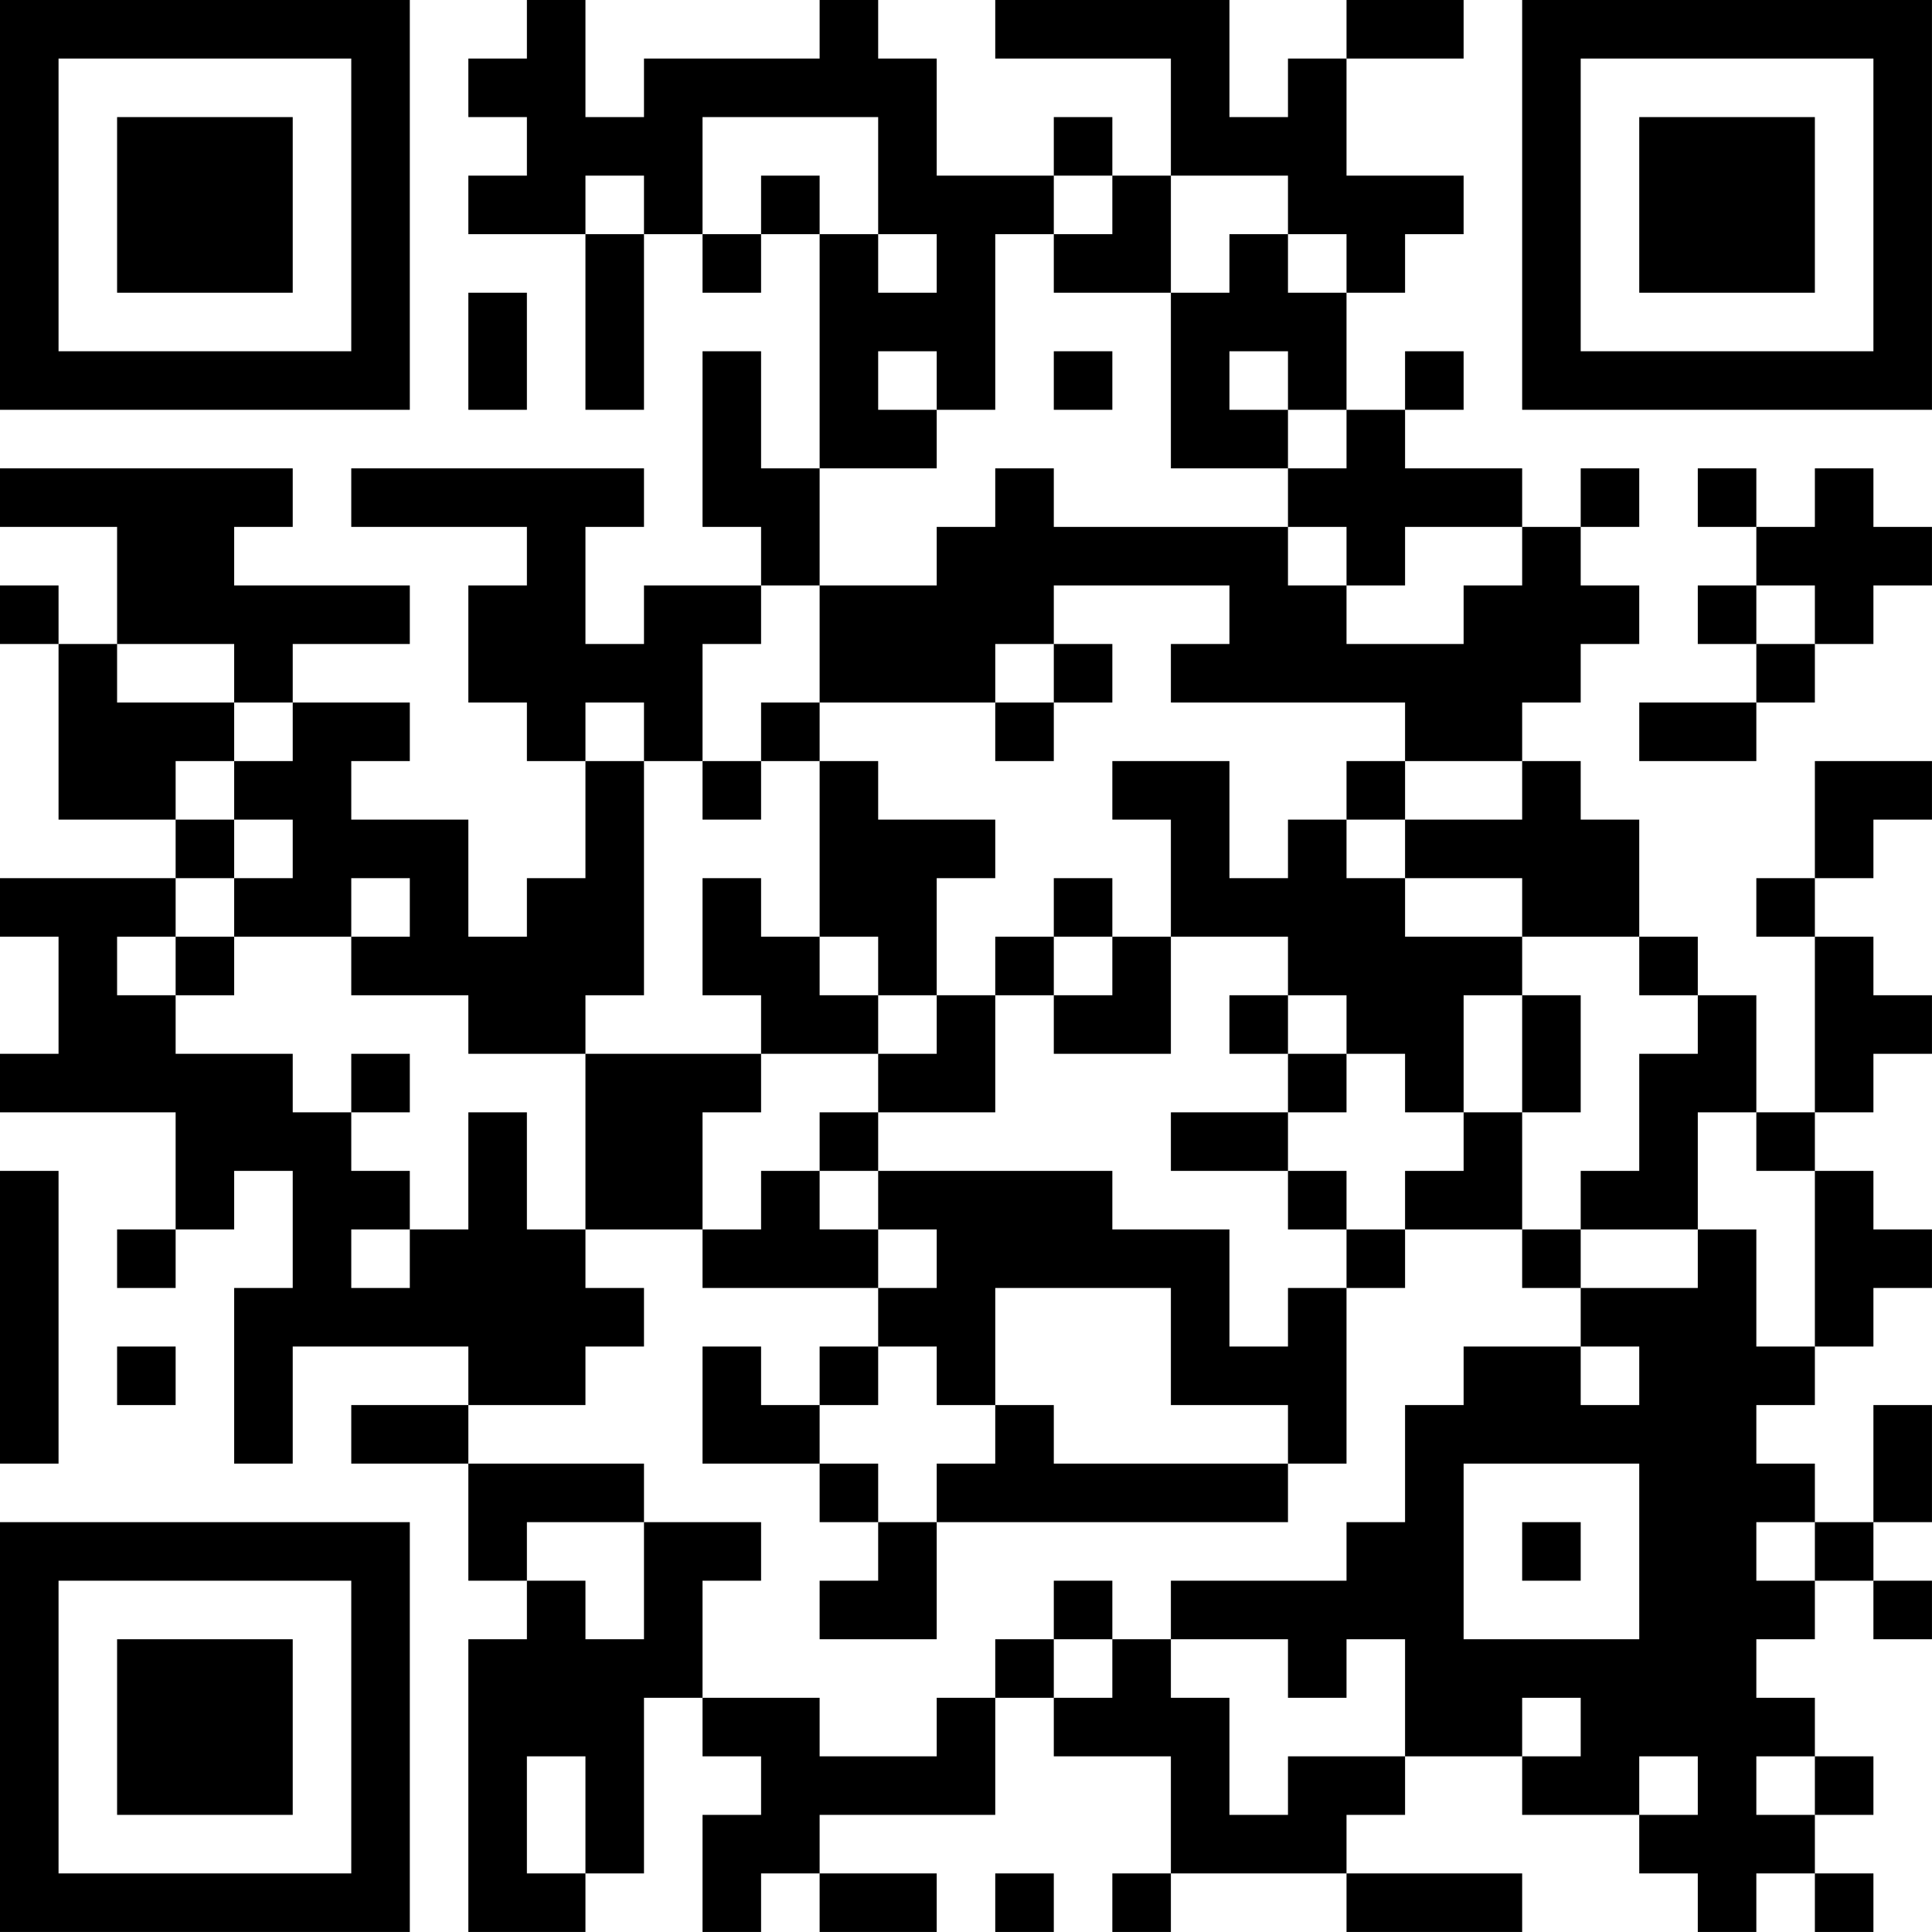 <?xml version="1.0" encoding="UTF-8"?>
<svg xmlns="http://www.w3.org/2000/svg" version="1.1" width="400" height="400" viewBox="0 0 400 400"><rect x="0" y="0" width="400" height="400" fill="#ffffff"/><g transform="scale(12.121)"><g transform="translate(0,0)"><path fill-rule="evenodd" d="M9 0L9 1L8 1L8 2L9 2L9 3L8 3L8 4L10 4L10 7L11 7L11 4L12 4L12 5L13 5L13 4L14 4L14 8L13 8L13 6L12 6L12 9L13 9L13 10L11 10L11 11L10 11L10 9L11 9L11 8L6 8L6 9L9 9L9 10L8 10L8 12L9 12L9 13L10 13L10 15L9 15L9 16L8 16L8 14L6 14L6 13L7 13L7 12L5 12L5 11L7 11L7 10L4 10L4 9L5 9L5 8L0 8L0 9L2 9L2 11L1 11L1 10L0 10L0 11L1 11L1 14L3 14L3 15L0 15L0 16L1 16L1 18L0 18L0 19L3 19L3 21L2 21L2 22L3 22L3 21L4 21L4 20L5 20L5 22L4 22L4 25L5 25L5 23L8 23L8 24L6 24L6 25L8 25L8 27L9 27L9 28L8 28L8 33L10 33L10 32L11 32L11 29L12 29L12 30L13 30L13 31L12 31L12 33L13 33L13 32L14 32L14 33L16 33L16 32L14 32L14 31L17 31L17 29L18 29L18 30L20 30L20 32L19 32L19 33L20 33L20 32L23 32L23 33L26 33L26 32L23 32L23 31L24 31L24 30L26 30L26 31L28 31L28 32L29 32L29 33L30 33L30 32L31 32L31 33L32 33L32 32L31 32L31 31L32 31L32 30L31 30L31 29L30 29L30 28L31 28L31 27L32 27L32 28L33 28L33 27L32 27L32 26L33 26L33 24L32 24L32 26L31 26L31 25L30 25L30 24L31 24L31 23L32 23L32 22L33 22L33 21L32 21L32 20L31 20L31 19L32 19L32 18L33 18L33 17L32 17L32 16L31 16L31 15L32 15L32 14L33 14L33 13L31 13L31 15L30 15L30 16L31 16L31 19L30 19L30 17L29 17L29 16L28 16L28 14L27 14L27 13L26 13L26 12L27 12L27 11L28 11L28 10L27 10L27 9L28 9L28 8L27 8L27 9L26 9L26 8L24 8L24 7L25 7L25 6L24 6L24 7L23 7L23 5L24 5L24 4L25 4L25 3L23 3L23 1L25 1L25 0L23 0L23 1L22 1L22 2L21 2L21 0L17 0L17 1L20 1L20 3L19 3L19 2L18 2L18 3L16 3L16 1L15 1L15 0L14 0L14 1L11 1L11 2L10 2L10 0ZM12 2L12 4L13 4L13 3L14 3L14 4L15 4L15 5L16 5L16 4L15 4L15 2ZM10 3L10 4L11 4L11 3ZM18 3L18 4L17 4L17 7L16 7L16 6L15 6L15 7L16 7L16 8L14 8L14 10L13 10L13 11L12 11L12 13L11 13L11 12L10 12L10 13L11 13L11 17L10 17L10 18L8 18L8 17L6 17L6 16L7 16L7 15L6 15L6 16L4 16L4 15L5 15L5 14L4 14L4 13L5 13L5 12L4 12L4 11L2 11L2 12L4 12L4 13L3 13L3 14L4 14L4 15L3 15L3 16L2 16L2 17L3 17L3 18L5 18L5 19L6 19L6 20L7 20L7 21L6 21L6 22L7 22L7 21L8 21L8 19L9 19L9 21L10 21L10 22L11 22L11 23L10 23L10 24L8 24L8 25L11 25L11 26L9 26L9 27L10 27L10 28L11 28L11 26L13 26L13 27L12 27L12 29L14 29L14 30L16 30L16 29L17 29L17 28L18 28L18 29L19 29L19 28L20 28L20 29L21 29L21 31L22 31L22 30L24 30L24 28L23 28L23 29L22 29L22 28L20 28L20 27L23 27L23 26L24 26L24 24L25 24L25 23L27 23L27 24L28 24L28 23L27 23L27 22L29 22L29 21L30 21L30 23L31 23L31 20L30 20L30 19L29 19L29 21L27 21L27 20L28 20L28 18L29 18L29 17L28 17L28 16L26 16L26 15L24 15L24 14L26 14L26 13L24 13L24 12L20 12L20 11L21 11L21 10L18 10L18 11L17 11L17 12L14 12L14 10L16 10L16 9L17 9L17 8L18 8L18 9L22 9L22 10L23 10L23 11L25 11L25 10L26 10L26 9L24 9L24 10L23 10L23 9L22 9L22 8L23 8L23 7L22 7L22 6L21 6L21 7L22 7L22 8L20 8L20 5L21 5L21 4L22 4L22 5L23 5L23 4L22 4L22 3L20 3L20 5L18 5L18 4L19 4L19 3ZM8 5L8 7L9 7L9 5ZM18 6L18 7L19 7L19 6ZM29 8L29 9L30 9L30 10L29 10L29 11L30 11L30 12L28 12L28 13L30 13L30 12L31 12L31 11L32 11L32 10L33 10L33 9L32 9L32 8L31 8L31 9L30 9L30 8ZM30 10L30 11L31 11L31 10ZM18 11L18 12L17 12L17 13L18 13L18 12L19 12L19 11ZM13 12L13 13L12 13L12 14L13 14L13 13L14 13L14 16L13 16L13 15L12 15L12 17L13 17L13 18L10 18L10 21L12 21L12 22L15 22L15 23L14 23L14 24L13 24L13 23L12 23L12 25L14 25L14 26L15 26L15 27L14 27L14 28L16 28L16 26L22 26L22 25L23 25L23 22L24 22L24 21L26 21L26 22L27 22L27 21L26 21L26 19L27 19L27 17L26 17L26 16L24 16L24 15L23 15L23 14L24 14L24 13L23 13L23 14L22 14L22 15L21 15L21 13L19 13L19 14L20 14L20 16L19 16L19 15L18 15L18 16L17 16L17 17L16 17L16 15L17 15L17 14L15 14L15 13L14 13L14 12ZM3 16L3 17L4 17L4 16ZM14 16L14 17L15 17L15 18L13 18L13 19L12 19L12 21L13 21L13 20L14 20L14 21L15 21L15 22L16 22L16 21L15 21L15 20L19 20L19 21L21 21L21 23L22 23L22 22L23 22L23 21L24 21L24 20L25 20L25 19L26 19L26 17L25 17L25 19L24 19L24 18L23 18L23 17L22 17L22 16L20 16L20 18L18 18L18 17L19 17L19 16L18 16L18 17L17 17L17 19L15 19L15 18L16 18L16 17L15 17L15 16ZM21 17L21 18L22 18L22 19L20 19L20 20L22 20L22 21L23 21L23 20L22 20L22 19L23 19L23 18L22 18L22 17ZM6 18L6 19L7 19L7 18ZM14 19L14 20L15 20L15 19ZM0 20L0 25L1 25L1 20ZM17 22L17 24L16 24L16 23L15 23L15 24L14 24L14 25L15 25L15 26L16 26L16 25L17 25L17 24L18 24L18 25L22 25L22 24L20 24L20 22ZM2 23L2 24L3 24L3 23ZM25 25L25 28L28 28L28 25ZM26 26L26 27L27 27L27 26ZM30 26L30 27L31 27L31 26ZM18 27L18 28L19 28L19 27ZM26 29L26 30L27 30L27 29ZM9 30L9 32L10 32L10 30ZM28 30L28 31L29 31L29 30ZM30 30L30 31L31 31L31 30ZM17 32L17 33L18 33L18 32ZM0 0L0 7L7 7L7 0ZM1 1L1 6L6 6L6 1ZM2 2L2 5L5 5L5 2ZM26 0L26 7L33 7L33 0ZM27 1L27 6L32 6L32 1ZM28 2L28 5L31 5L31 2ZM0 26L0 33L7 33L7 26ZM1 27L1 32L6 32L6 27ZM2 28L2 31L5 31L5 28Z" fill="#000000"/></g></g></svg>
